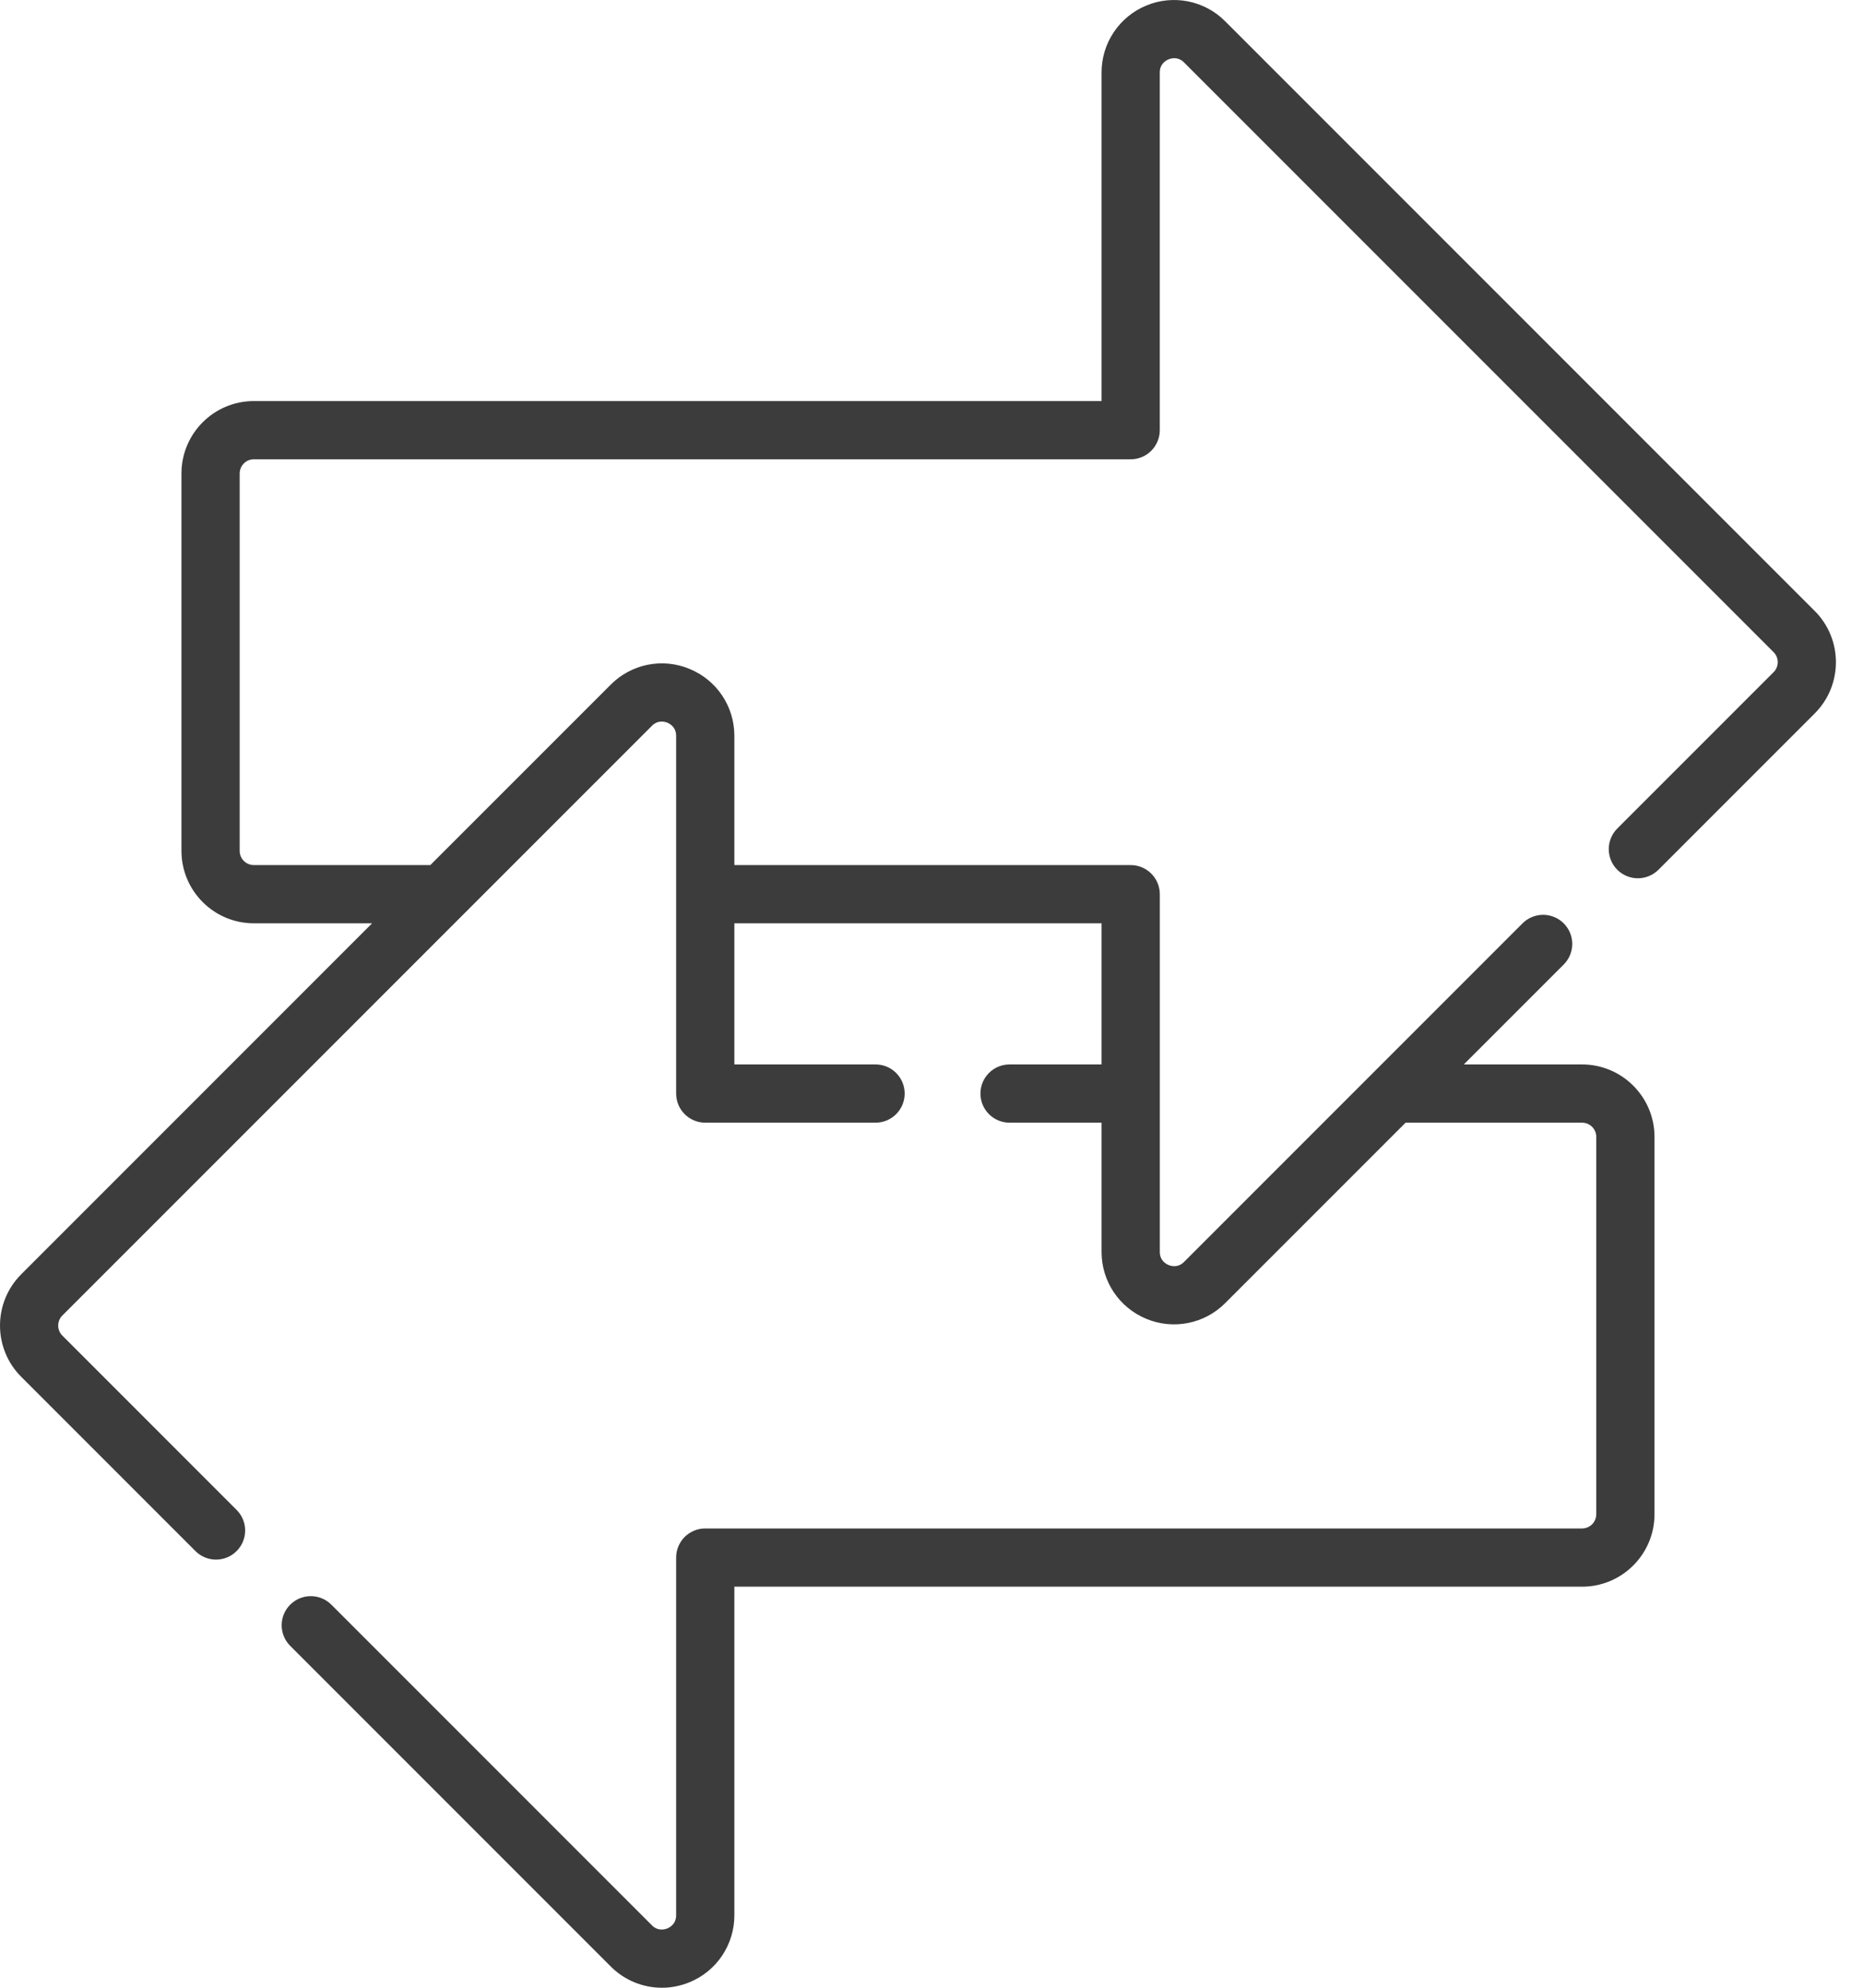 <svg width="60" height="64" viewBox="0 0 60 64" fill="none" xmlns="http://www.w3.org/2000/svg">
<path d="M58.446 19.672L39.458 0.685C39.133 0.358 38.717 0.135 38.265 0.045C37.812 -0.045 37.343 0.001 36.917 0.179C36.491 0.354 36.126 0.653 35.87 1.037C35.613 1.42 35.477 1.871 35.477 2.333V12.913H8.176C6.889 12.913 5.844 13.959 5.844 15.245V27.396C5.844 28.682 6.889 29.728 8.176 29.728H11.984L0.682 41.03C-0.227 41.94 -0.227 43.419 0.682 44.328L6.294 49.94C6.477 50.123 6.717 50.215 6.957 50.215C7.197 50.215 7.437 50.124 7.62 49.94C7.707 49.853 7.777 49.75 7.824 49.636C7.871 49.523 7.895 49.401 7.895 49.278C7.895 49.154 7.871 49.032 7.824 48.919C7.777 48.805 7.707 48.702 7.62 48.615L2.008 43.002C1.922 42.917 1.874 42.8 1.874 42.679C1.874 42.558 1.922 42.442 2.008 42.356L20.996 23.369C21.19 23.174 21.409 23.234 21.494 23.269C21.578 23.305 21.776 23.416 21.776 23.692V35.209C21.776 35.727 22.195 36.147 22.713 36.147H28.198C28.716 36.147 29.136 35.727 29.136 35.209C29.136 34.96 29.037 34.722 28.861 34.546C28.685 34.37 28.447 34.272 28.198 34.272H23.651V29.728H35.477V34.272H32.514C32.265 34.272 32.027 34.37 31.851 34.546C31.675 34.722 31.576 34.96 31.576 35.209C31.576 35.727 31.995 36.147 32.514 36.147H35.477V40.308C35.477 41.254 36.043 42.1 36.917 42.462C37.343 42.64 37.812 42.687 38.265 42.596C38.717 42.507 39.133 42.284 39.458 41.957L45.269 36.147H50.953C51.074 36.147 51.19 36.195 51.276 36.281C51.361 36.366 51.409 36.482 51.41 36.603V48.755C51.409 48.876 51.361 48.992 51.276 49.078C51.19 49.163 51.074 49.212 50.953 49.212H22.713C22.59 49.212 22.468 49.236 22.354 49.283C22.241 49.33 22.137 49.399 22.05 49.486C21.963 49.573 21.894 49.677 21.847 49.791C21.8 49.904 21.776 50.026 21.776 50.149V61.666C21.776 61.942 21.578 62.054 21.494 62.089C21.409 62.124 21.19 62.185 20.996 61.99L10.672 51.666C10.306 51.3 9.712 51.3 9.346 51.666C8.98 52.032 8.98 52.626 9.346 52.992L19.67 63.316C19.886 63.532 20.142 63.704 20.425 63.822C20.708 63.939 21.011 64 21.317 64C21.617 64 21.921 63.941 22.211 63.821C22.638 63.645 23.003 63.347 23.259 62.963C23.515 62.579 23.652 62.128 23.651 61.666V51.087H50.953C52.239 51.087 53.285 50.041 53.285 48.755V36.604C53.285 35.318 52.239 34.272 50.953 34.272H47.144L50.361 31.055C50.537 30.879 50.636 30.641 50.636 30.392C50.636 30.143 50.537 29.905 50.361 29.729C50.274 29.642 50.171 29.573 50.057 29.526C49.943 29.479 49.821 29.454 49.698 29.454C49.575 29.454 49.453 29.479 49.339 29.526C49.225 29.573 49.122 29.642 49.035 29.729L38.133 40.631C37.938 40.826 37.72 40.766 37.635 40.73C37.55 40.695 37.353 40.584 37.353 40.308V28.791C37.353 28.542 37.254 28.304 37.078 28.128C36.903 27.952 36.664 27.853 36.415 27.853H23.651V23.692C23.651 22.745 23.086 21.9 22.211 21.538C21.785 21.36 21.316 21.313 20.863 21.403C20.411 21.493 19.995 21.716 19.67 22.043L13.859 27.853H8.176C8.054 27.853 7.938 27.805 7.853 27.719C7.767 27.634 7.719 27.518 7.719 27.396V15.245C7.719 15.124 7.767 15.008 7.853 14.922C7.938 14.836 8.054 14.788 8.176 14.788H36.415C36.933 14.788 37.352 14.368 37.352 13.85V2.333C37.352 2.057 37.55 1.946 37.635 1.911C37.719 1.875 37.938 1.815 38.133 2.01L57.12 20.997C57.206 21.083 57.254 21.199 57.254 21.32C57.254 21.442 57.206 21.558 57.12 21.643L52.086 26.677C51.999 26.764 51.93 26.868 51.883 26.981C51.836 27.095 51.812 27.217 51.812 27.34C51.812 27.463 51.836 27.585 51.883 27.699C51.93 27.813 51.999 27.916 52.086 28.003C52.262 28.179 52.501 28.278 52.749 28.278C52.998 28.278 53.237 28.179 53.413 28.003L58.446 22.97C59.355 22.06 59.355 20.581 58.446 19.672Z" fill="#3C3C3C"/>
</svg>
